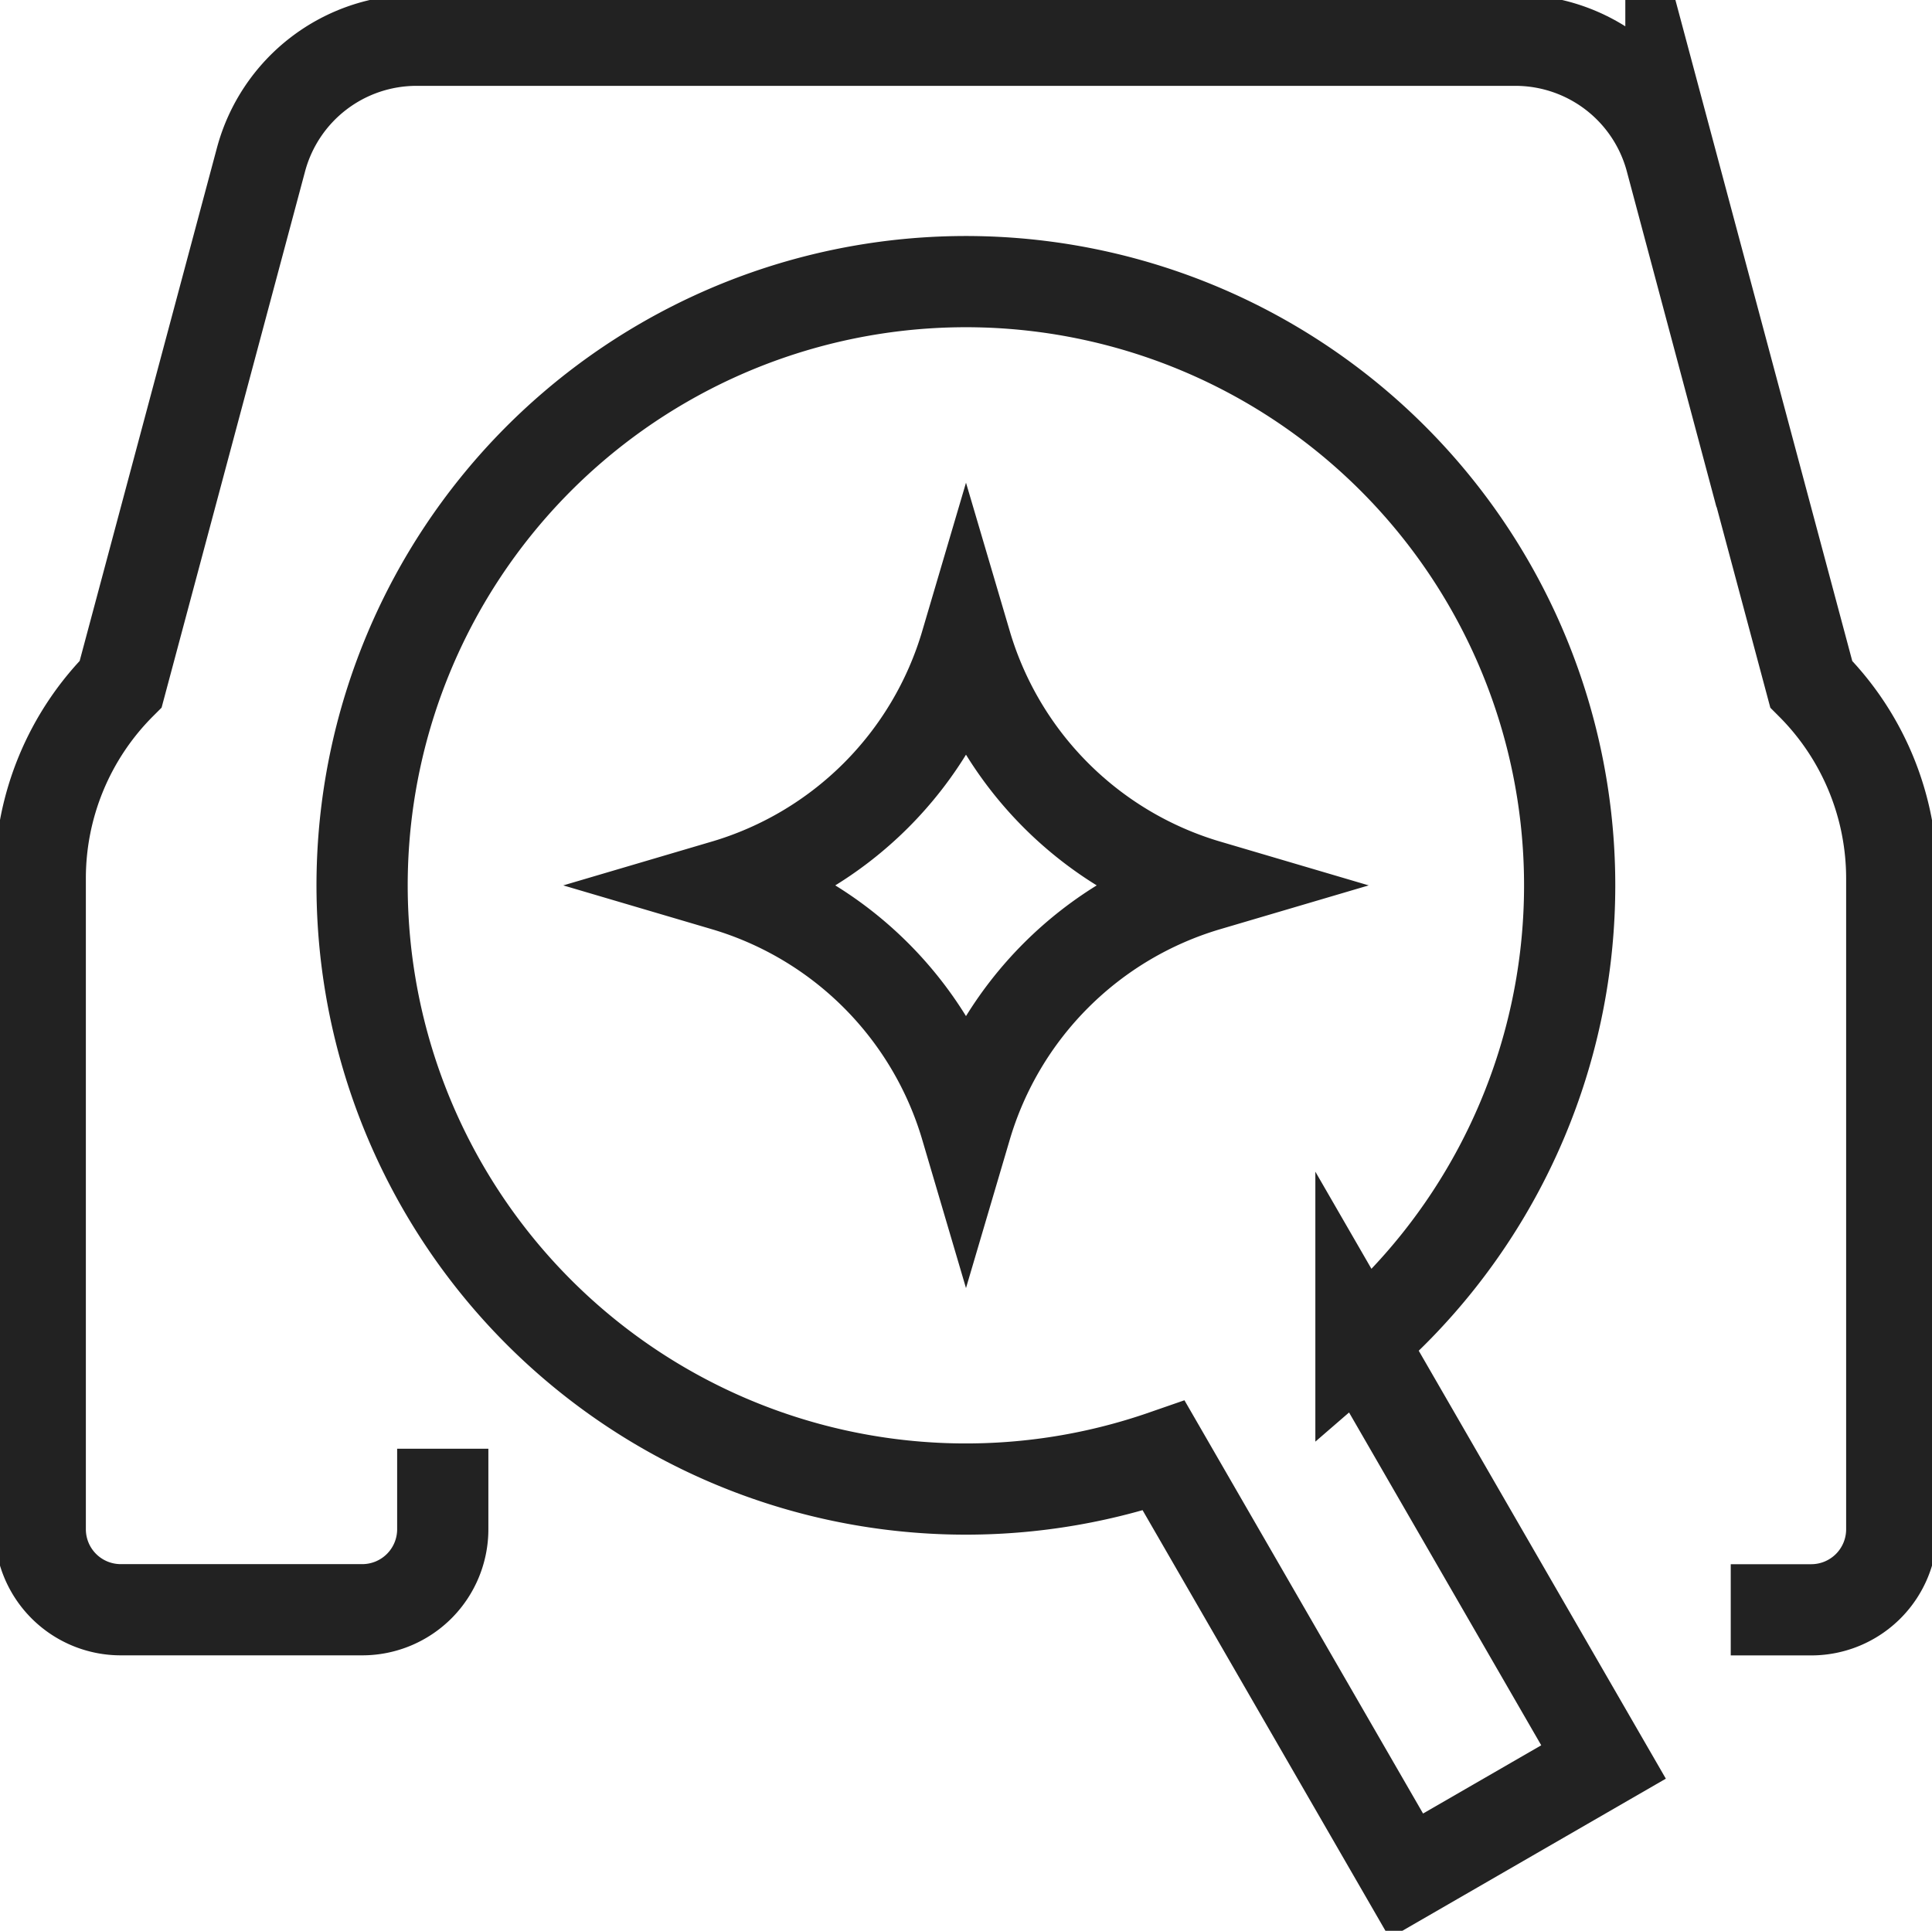 <svg id="Group_18107" data-name="Group 18107" xmlns="http://www.w3.org/2000/svg" xmlns:xlink="http://www.w3.org/1999/xlink" width="84.718" height="84.675" viewBox="0 0 84.718 84.675">
  <defs>
    <clipPath id="clip-path">
      <rect id="Rectangle_3411" data-name="Rectangle 3411" width="84.718" height="84.675" fill="none" stroke="#222" stroke-width="4"/>
    </clipPath>
  </defs>
  <g id="Group_18106" data-name="Group 18106" clip-path="url(#clip-path)">
    <path id="Path_70357" data-name="Path 70357" d="M190.59,160h0a15.66,15.66,0,0,0,10.59,10.59,15.661,15.661,0,0,0-10.59,10.59A15.66,15.66,0,0,0,180,170.59,15.659,15.659,0,0,0,190.59,160Z" transform="translate(-148.231 -131.761)" fill="none" stroke="#222" stroke-miterlimit="10" stroke-width="4"/>
    <path id="Path_70358" data-name="Path 70358" d="M84.128,78.833h3.53a3.53,3.53,0,0,0,3.53-3.53V46.761a12.052,12.052,0,0,0-3.53-8.522l-6.153-23A7.06,7.06,0,0,0,74.684,10H26.5a7.06,7.06,0,0,0-6.82,5.235l-6.153,23A12.052,12.052,0,0,0,10,46.761V75.3a3.53,3.53,0,0,0,3.53,3.53H24.12a3.53,3.53,0,0,0,3.53-3.53v-3.53" transform="translate(-8.235 -8.235)" fill="none" stroke="#222" stroke-miterlimit="10" stroke-width="4"/>
    <path id="Path_70359" data-name="Path 70359" d="M144.4,134.887l-10.637-18.424a26.476,26.476,0,1,0-8.646,4.992l10.637,18.424Z" transform="translate(-74.085 -57.615)" fill="none" stroke="#222" stroke-miterlimit="10" stroke-width="4"/>
  </g>
</svg>
